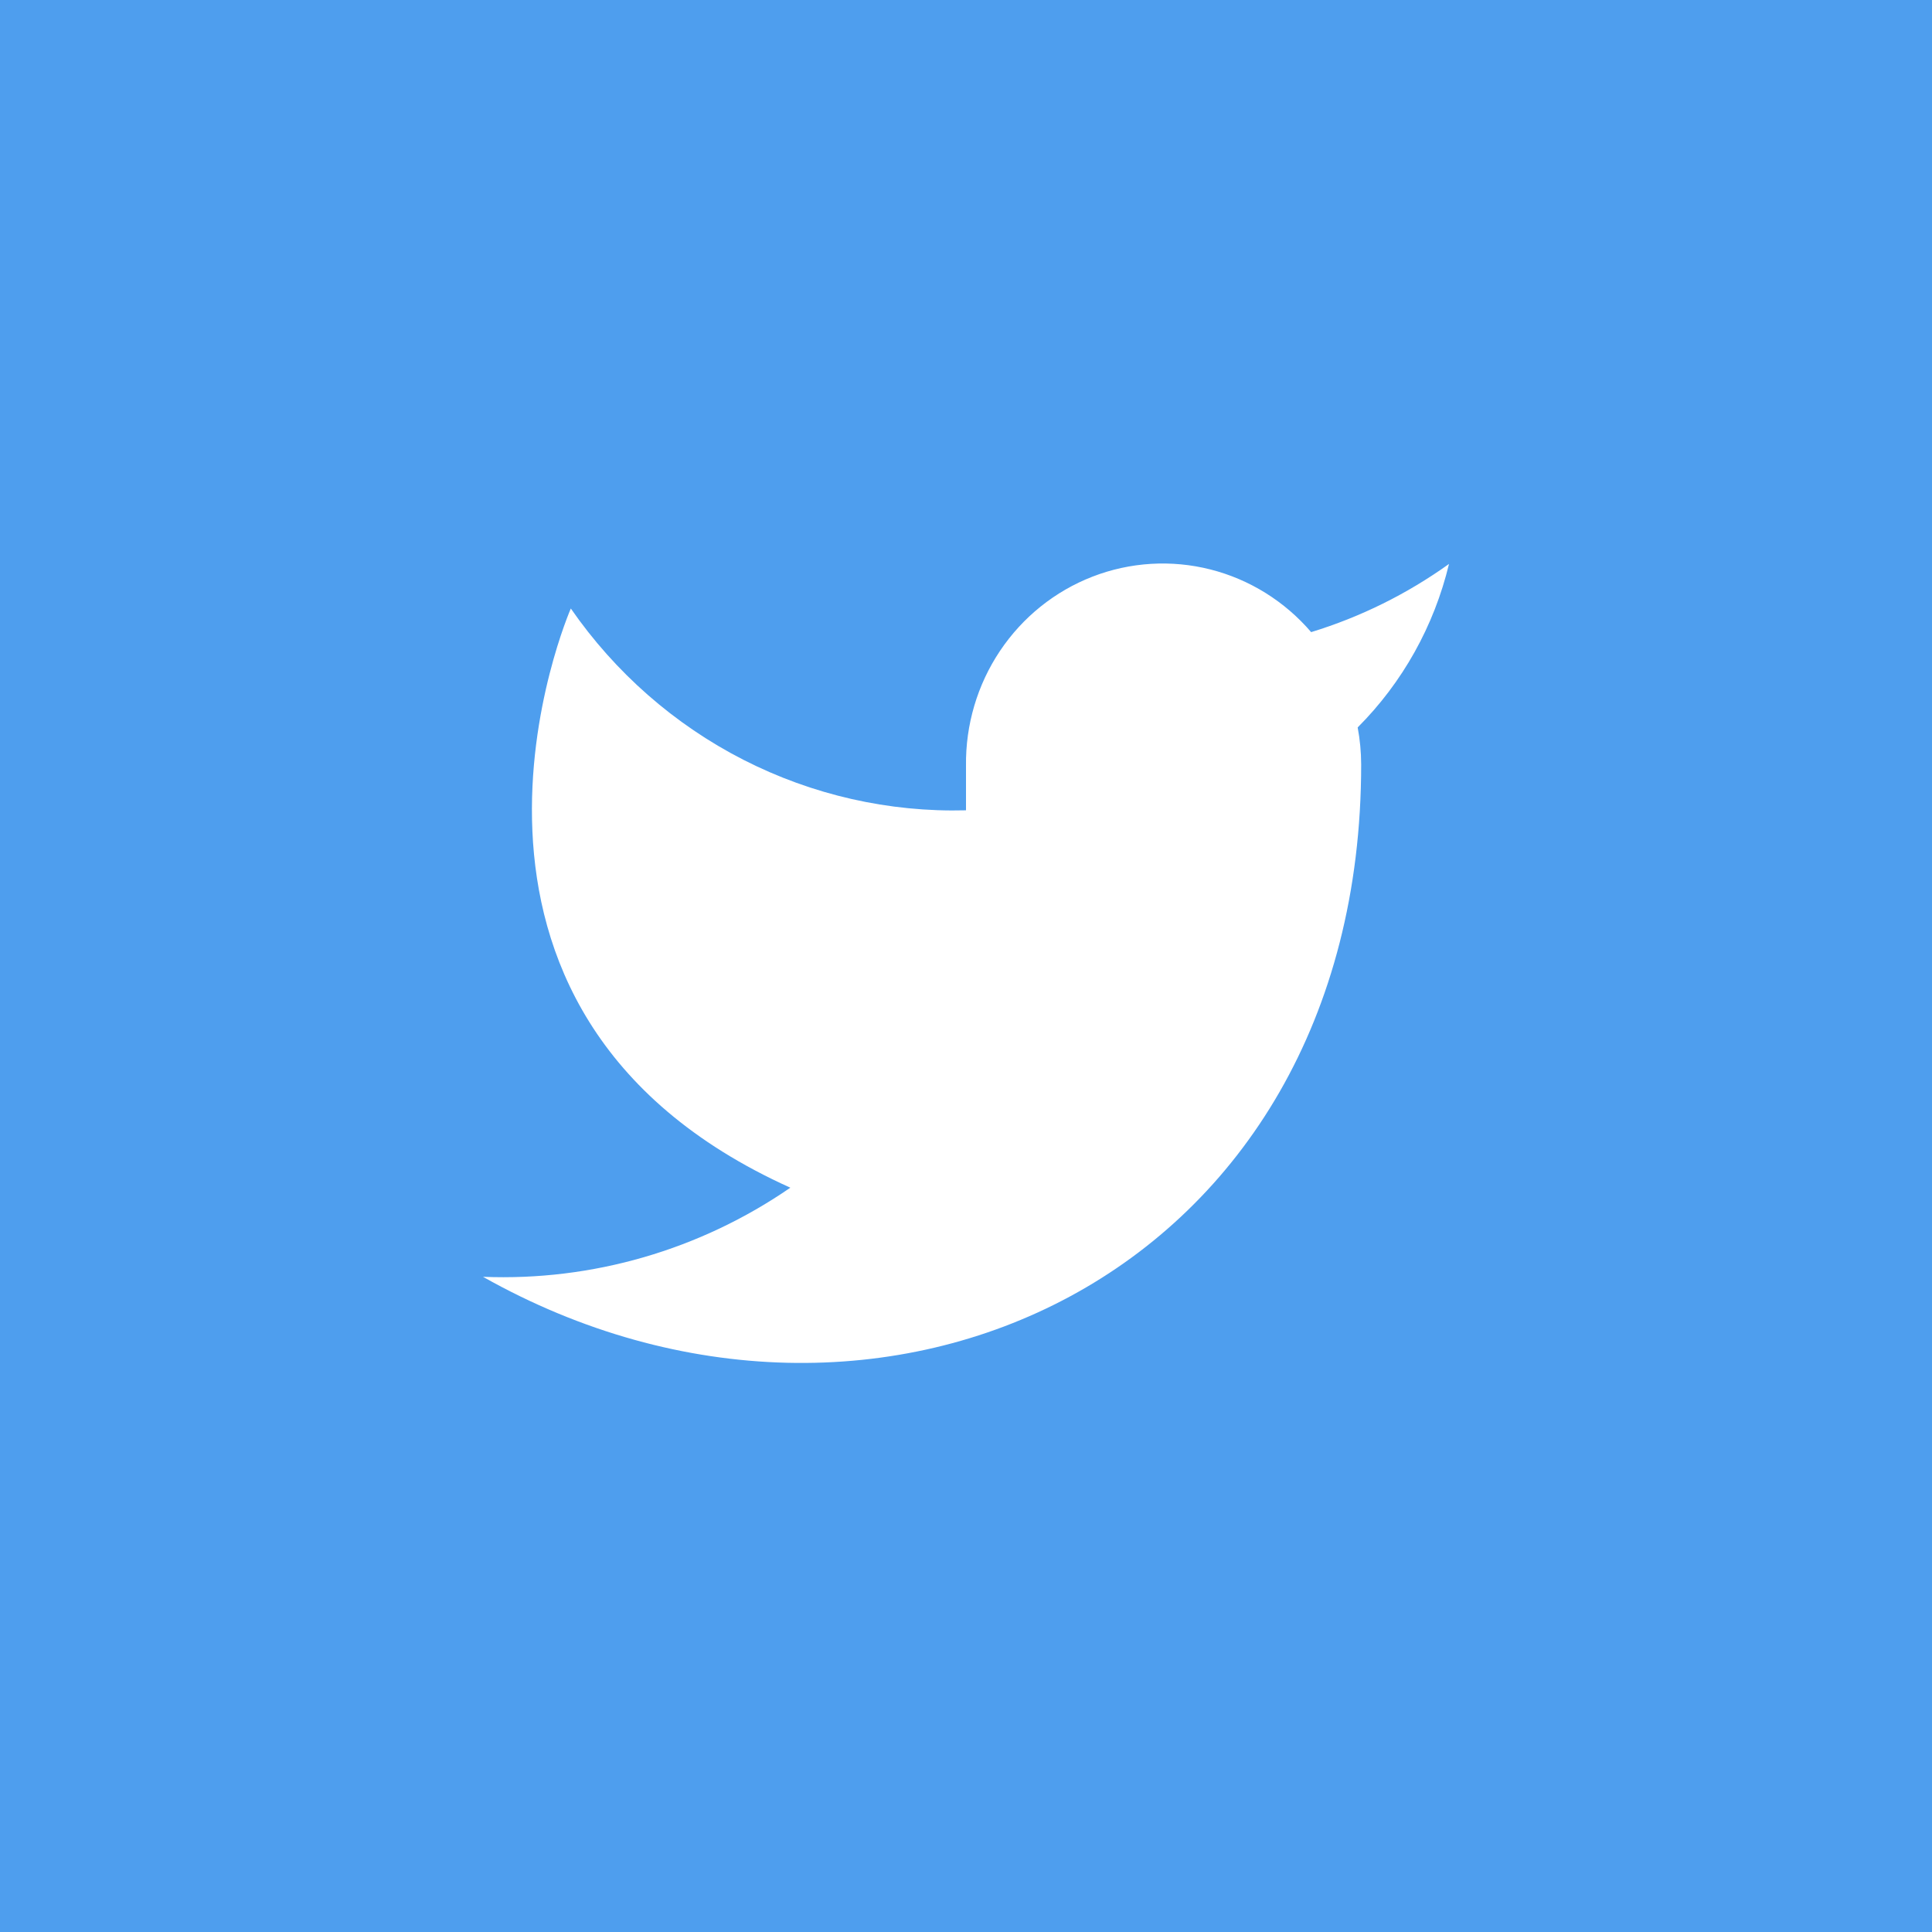 <svg width="48" height="48" viewBox="0 0 48 48" fill="none" xmlns="http://www.w3.org/2000/svg">
<rect width="48" height="48" fill="#4E9EEE"/>
<path d="M36 14.011C34.955 14.759 33.799 15.331 32.575 15.705C31.918 14.938 31.044 14.395 30.073 14.148C29.102 13.902 28.079 13.964 27.144 14.326C26.209 14.688 25.406 15.333 24.843 16.174C24.281 17.014 23.987 18.01 24 19.025V20.132C22.083 20.183 20.183 19.751 18.47 18.877C16.757 18.002 15.284 16.71 14.182 15.118C14.182 15.118 9.818 25.08 19.636 29.508C17.39 31.055 14.713 31.831 12 31.722C21.818 37.256 33.818 31.722 33.818 18.992C33.817 18.684 33.788 18.376 33.731 18.073C34.844 16.959 35.63 15.553 36 14.011Z" fill="white"/>
</svg>
